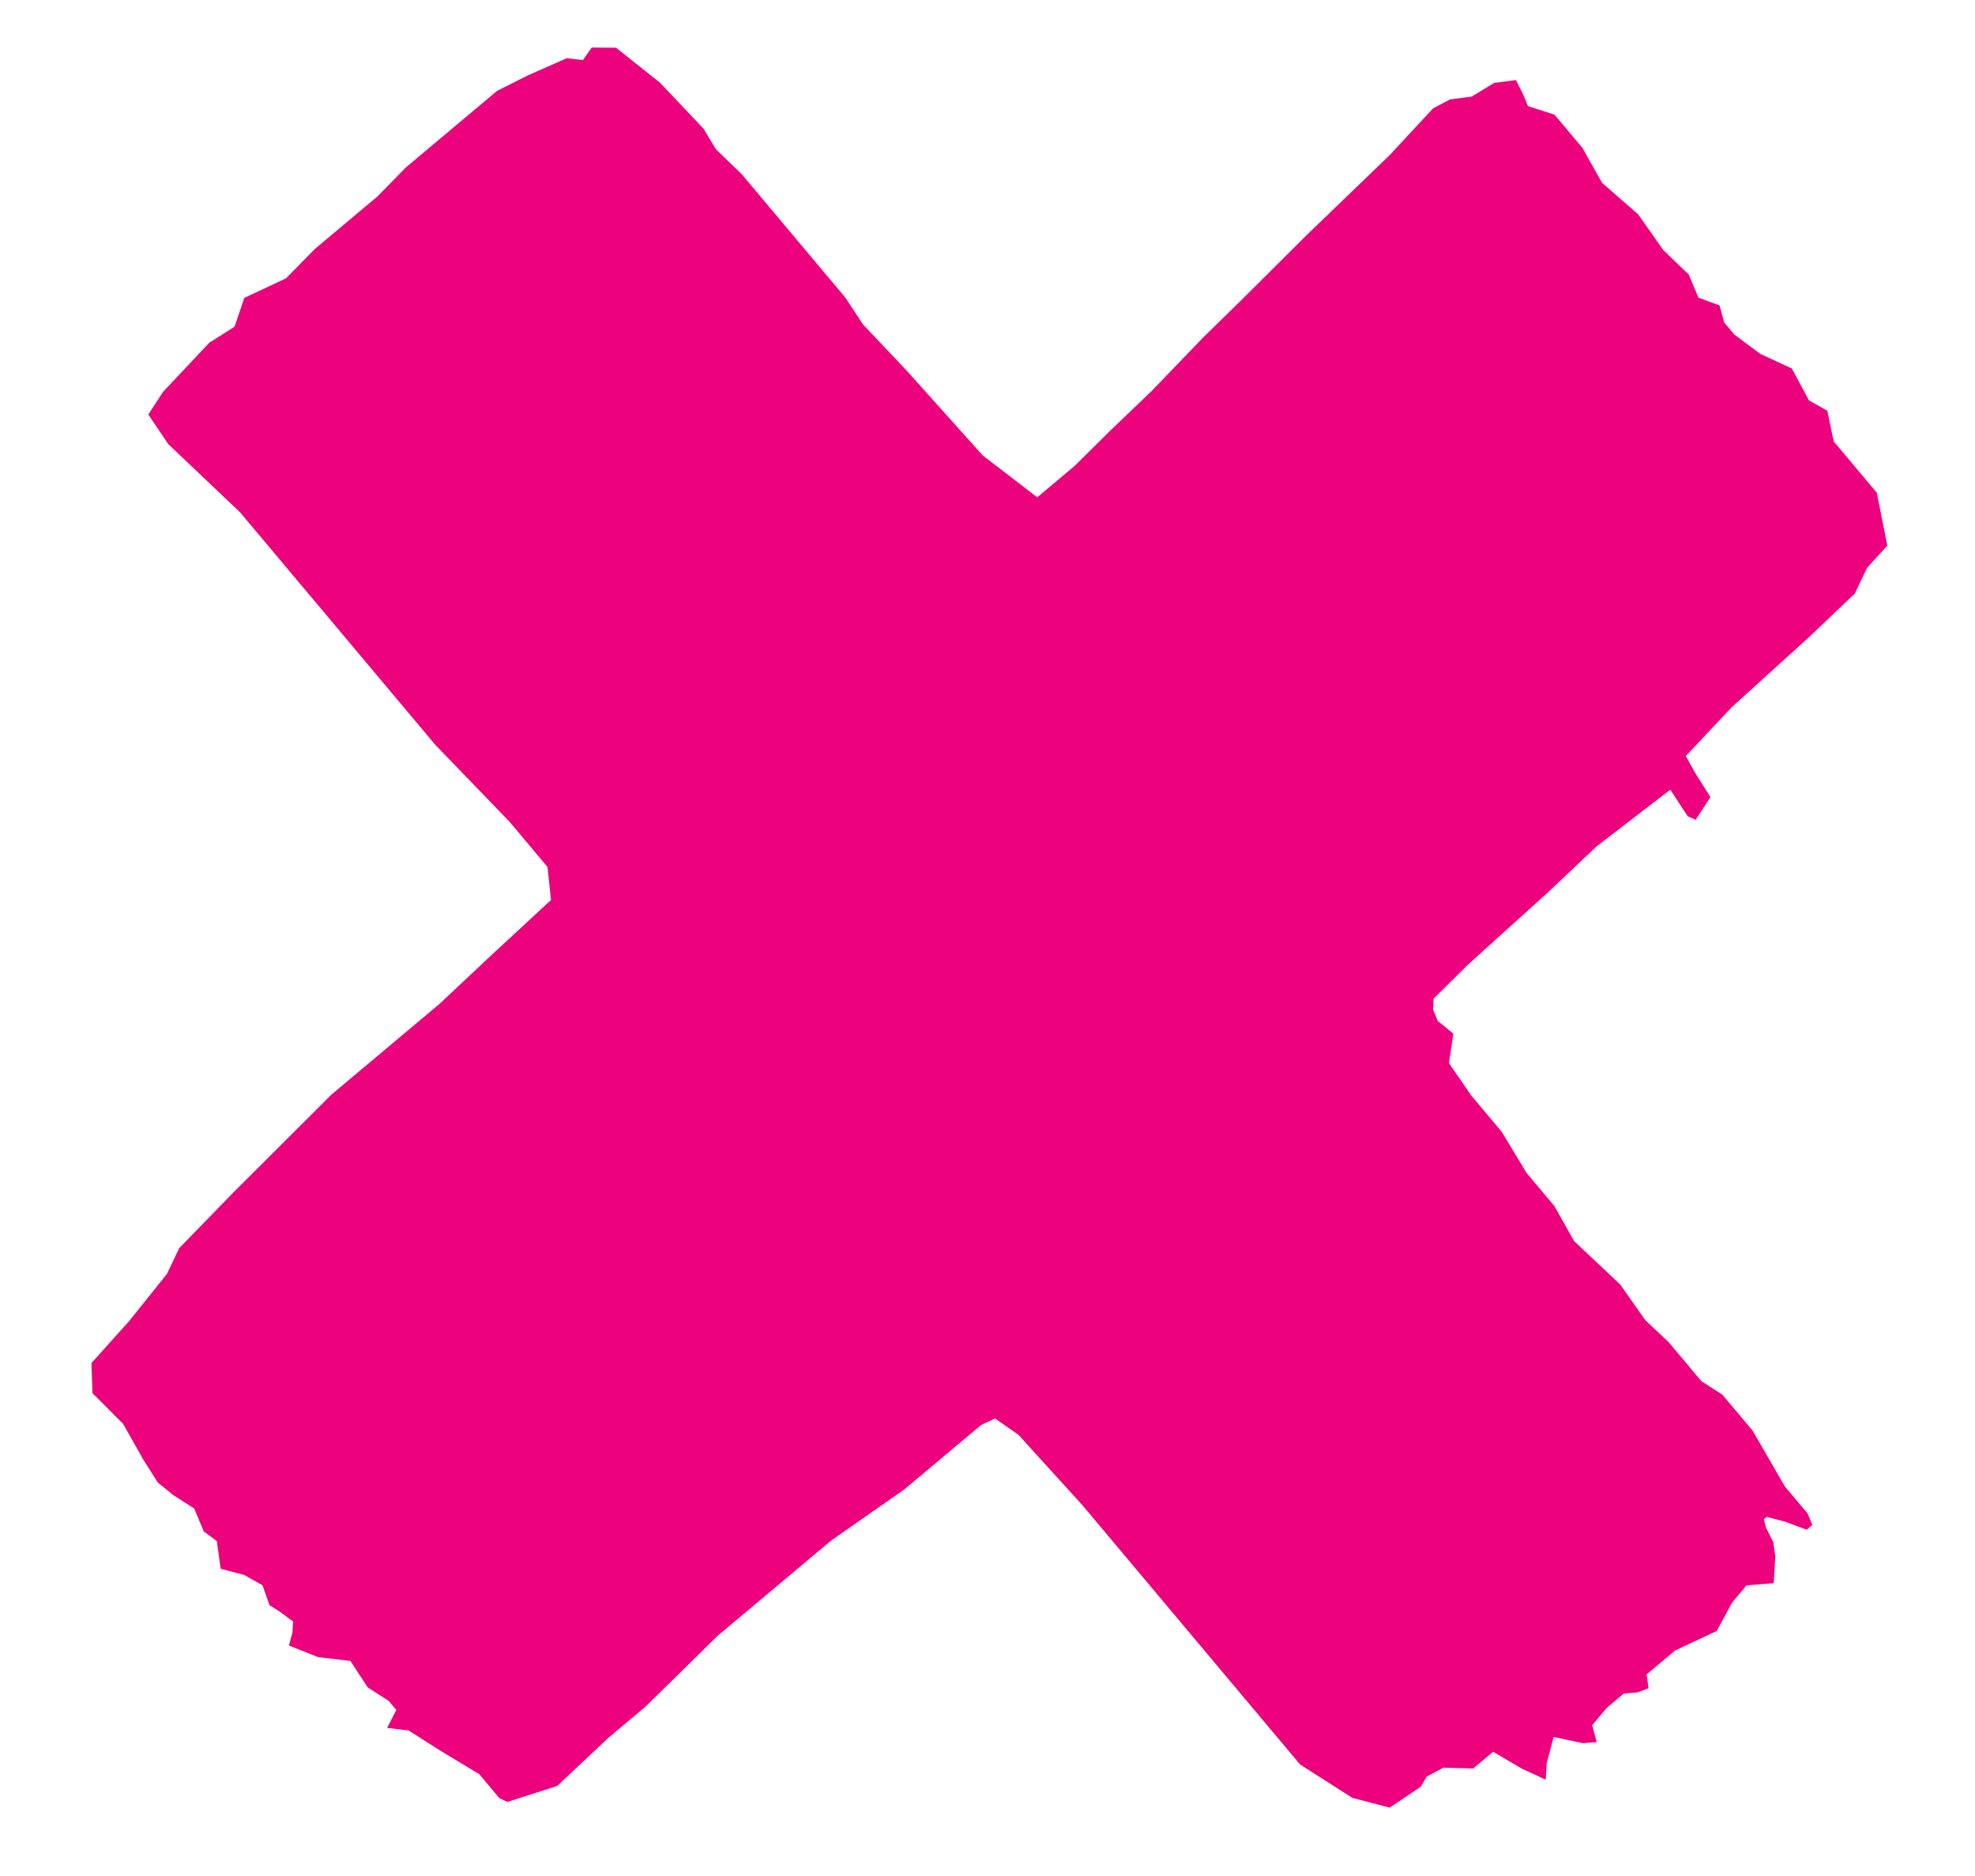 <svg height="19" viewBox="0 0 20 19" width="20" xmlns="http://www.w3.org/2000/svg"><path d="m10.687 20.38-.24-.15-.16.038-.24-.075-.24.075-.2.038-.279-.038-.399-.075-.439.038-.24-.188-.08-.564-.12-.602-.12-.263-.08-.789-.12-1.391v-1.429l-.04-.714-.04-.827-.279-.188h-.599l-1.078.075h-3.074l-.998.113-.359-.038-.08-.263-.08-.677.04-.301-.16-.263.12-.451-.04-.414v-.827l-.04-.414v-1.203l.08-.338.12-.414.12-.113-.04-.15.16-.188.559-.113.639-.038.24.038.359-.038h1.637l.319.038.639-.038 1.158-.038.679-.15v-.489l-.04-.489-.04-.602-.08-.752-.04-.526-.08-.94-.08-1.165-.08-.639.04-.188.12-.188.04-.263.12-.188.16.038.12.038.24-.15h.439l.399.075.479-.075.439.038.359-.038.24.075.2-.113.16.075h.16l.319-.075.319-.15.359.075.2-.075.279.15h.679l.479.263.04.301.12.263.04.639.04 1.053.08.677.2.038.279.038.08.263-.08.038-.319-.038-.04.94.04.677.04 1.09.04.489.08.075.12.038.2-.038.2.226.399.038h.479l.479.075h.439l.399.075.639-.075.439.038.319-.038h.519l.24-.075h.479l.639.113h.359l.12.038v.075l-.2.113-.16.113v.038l.08.038.16.038.12.075.2.188-.16.226.04.226.12.301-.12.451v.376l.12.075-.04.113-.08.113v.226l.04.226.16.075-.08.113-.24.188.16.226.12.113-.24.113-.319.113v.263l-.2.226-.04.188.04.113-.04.376-.319.226-.599.188h-3.433l-.958.038-.279.075-.04.15v1.015l-.08.902v1.504l.08 1.015v.489l.04.714-.2.489-.08.038h-.319l-.439.15-.359.113-.16.15-.08-.188h-.12l-.24.075-.319-.038-.24.226-.279.15-.08-.113-.08-.075-.16.038-.12.038-.2-.075-.2.075z" fill="#ed027e" transform="matrix(.643 .766 -.766 .643 10.974 -5.402)"/></svg>